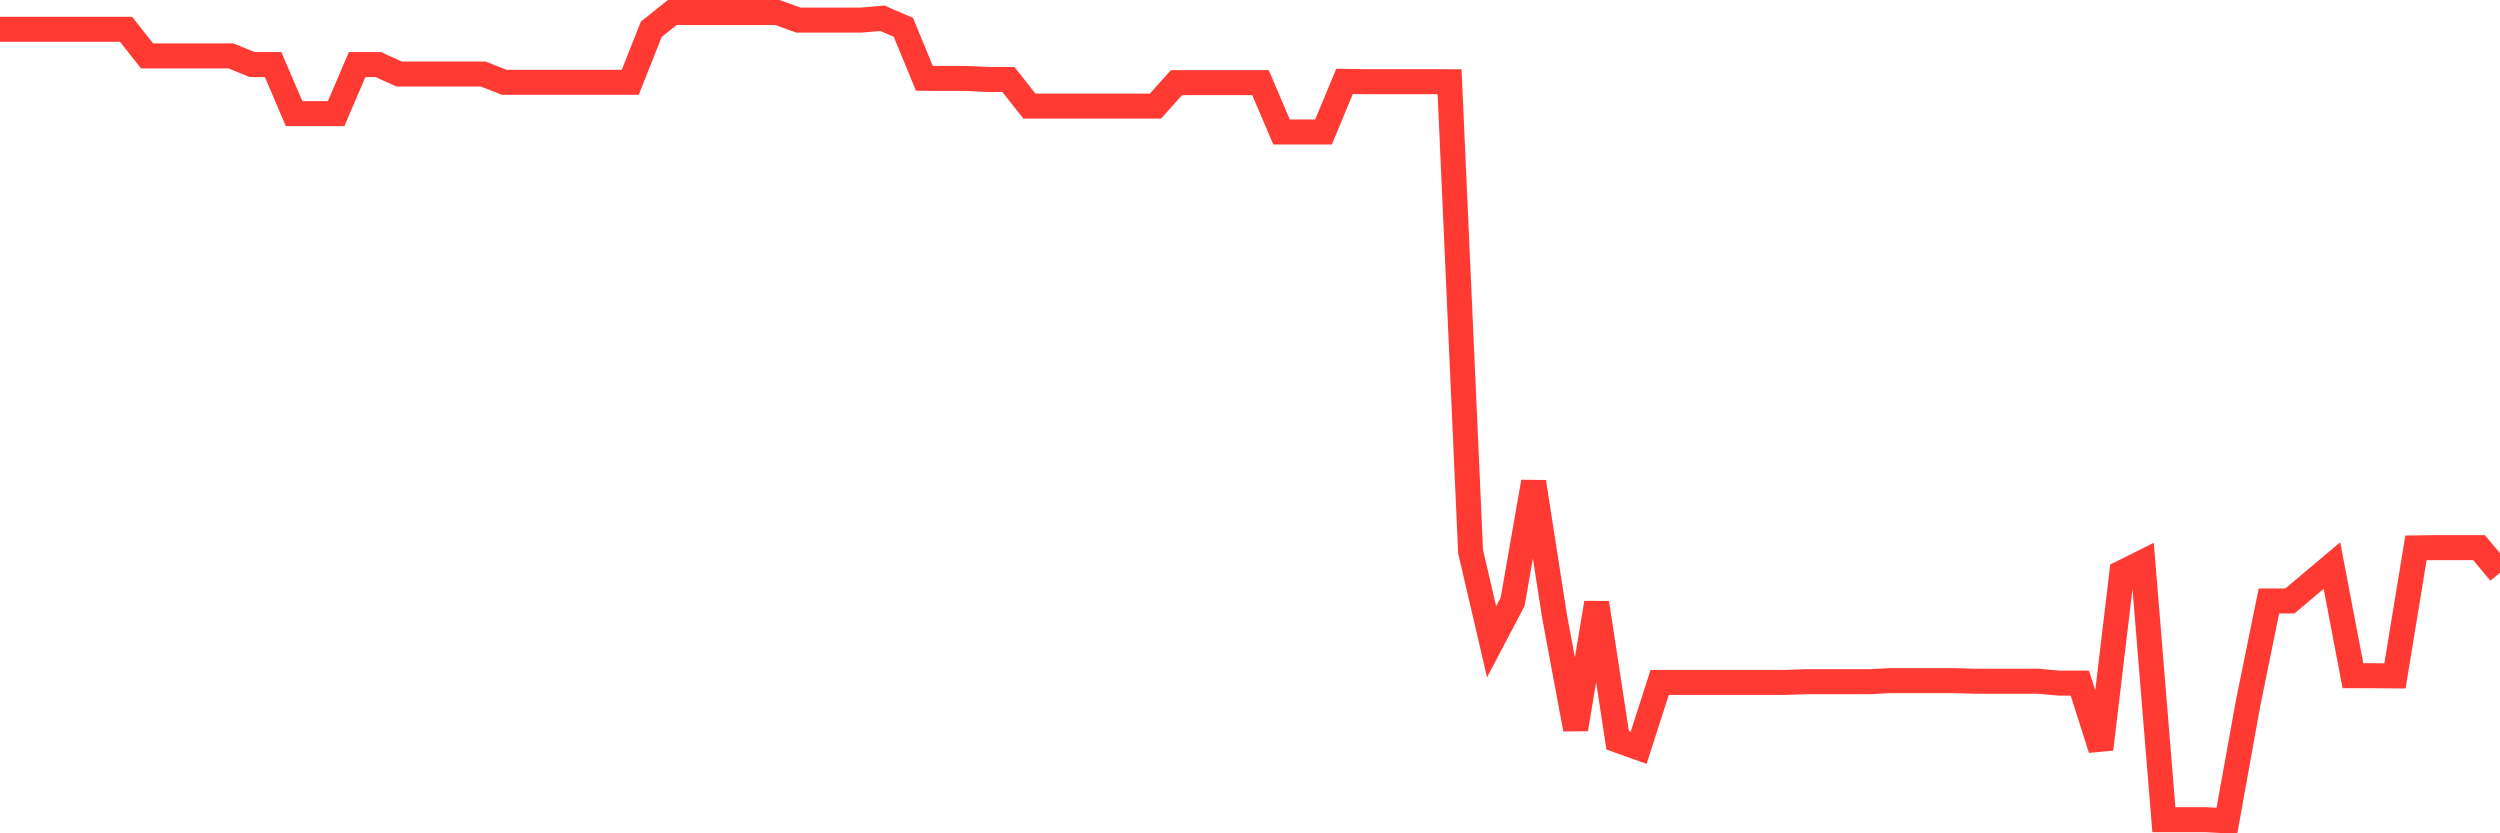 <svg
  xmlns="http://www.w3.org/2000/svg"
  xmlns:xlink="http://www.w3.org/1999/xlink"
  width="120"
  height="40"
  viewBox="0 0 120 40"
  preserveAspectRatio="none"
>
  <polyline
    points="0,1.405 1.008,1.405 2.017,1.405 3.025,1.405 4.034,1.405 5.042,1.405 6.05,1.405 7.059,2.684 8.067,2.684 9.076,2.684 10.084,2.684 11.092,2.684 12.101,3.099 13.109,3.099 14.118,5.455 15.126,5.455 16.134,5.455 17.143,3.099 18.151,3.099 19.16,3.552 20.168,3.552 21.176,3.552 22.185,3.552 23.193,3.552 24.202,3.951 25.21,3.951 26.218,3.951 27.227,3.951 28.235,3.951 29.244,3.951 30.252,3.951 31.261,1.405 32.269,0.6 33.277,0.6 34.286,0.6 35.294,0.6 36.303,0.6 37.311,0.6 38.319,0.964 39.328,0.964 40.336,0.964 41.345,0.964 42.353,0.876 43.361,1.312 44.37,3.759 45.378,3.766 46.387,3.766 47.395,3.815 48.403,3.815 49.412,5.093 50.42,5.093 51.429,5.093 52.437,5.093 53.445,5.093 54.454,5.093 55.462,5.093 56.471,3.967 57.479,3.967 58.487,3.967 59.496,3.967 60.504,3.967 61.513,6.334 62.521,6.334 63.529,6.334 64.538,3.907 65.546,3.921 66.555,3.921 67.563,3.921 68.571,3.921 69.58,3.924 70.588,26.474 71.597,30.807 72.605,28.89 73.613,23.131 74.622,29.606 75.63,35 76.639,28.938 77.647,35.532 78.655,35.893 79.664,32.756 80.672,32.756 81.681,32.756 82.689,32.756 83.697,32.756 84.706,32.756 85.714,32.756 86.723,32.721 87.731,32.721 88.739,32.721 89.748,32.721 90.756,32.669 91.765,32.669 92.773,32.669 93.782,32.669 94.79,32.699 95.798,32.699 96.807,32.699 97.815,32.699 98.824,32.788 99.832,32.788 100.84,35.958 101.849,27.489 102.857,26.987 103.866,39.346 104.874,39.346 105.882,39.346 106.891,39.4 107.899,33.8 108.908,28.846 109.916,28.846 110.924,27.997 111.933,27.148 112.941,32.435 113.95,32.435 114.958,32.443 115.966,26.299 116.975,26.285 117.983,26.285 118.992,26.285 120,27.489"
    fill="none"
    stroke="#ff3a33"
    stroke-width="1.2"
  >
  </polyline>
</svg>